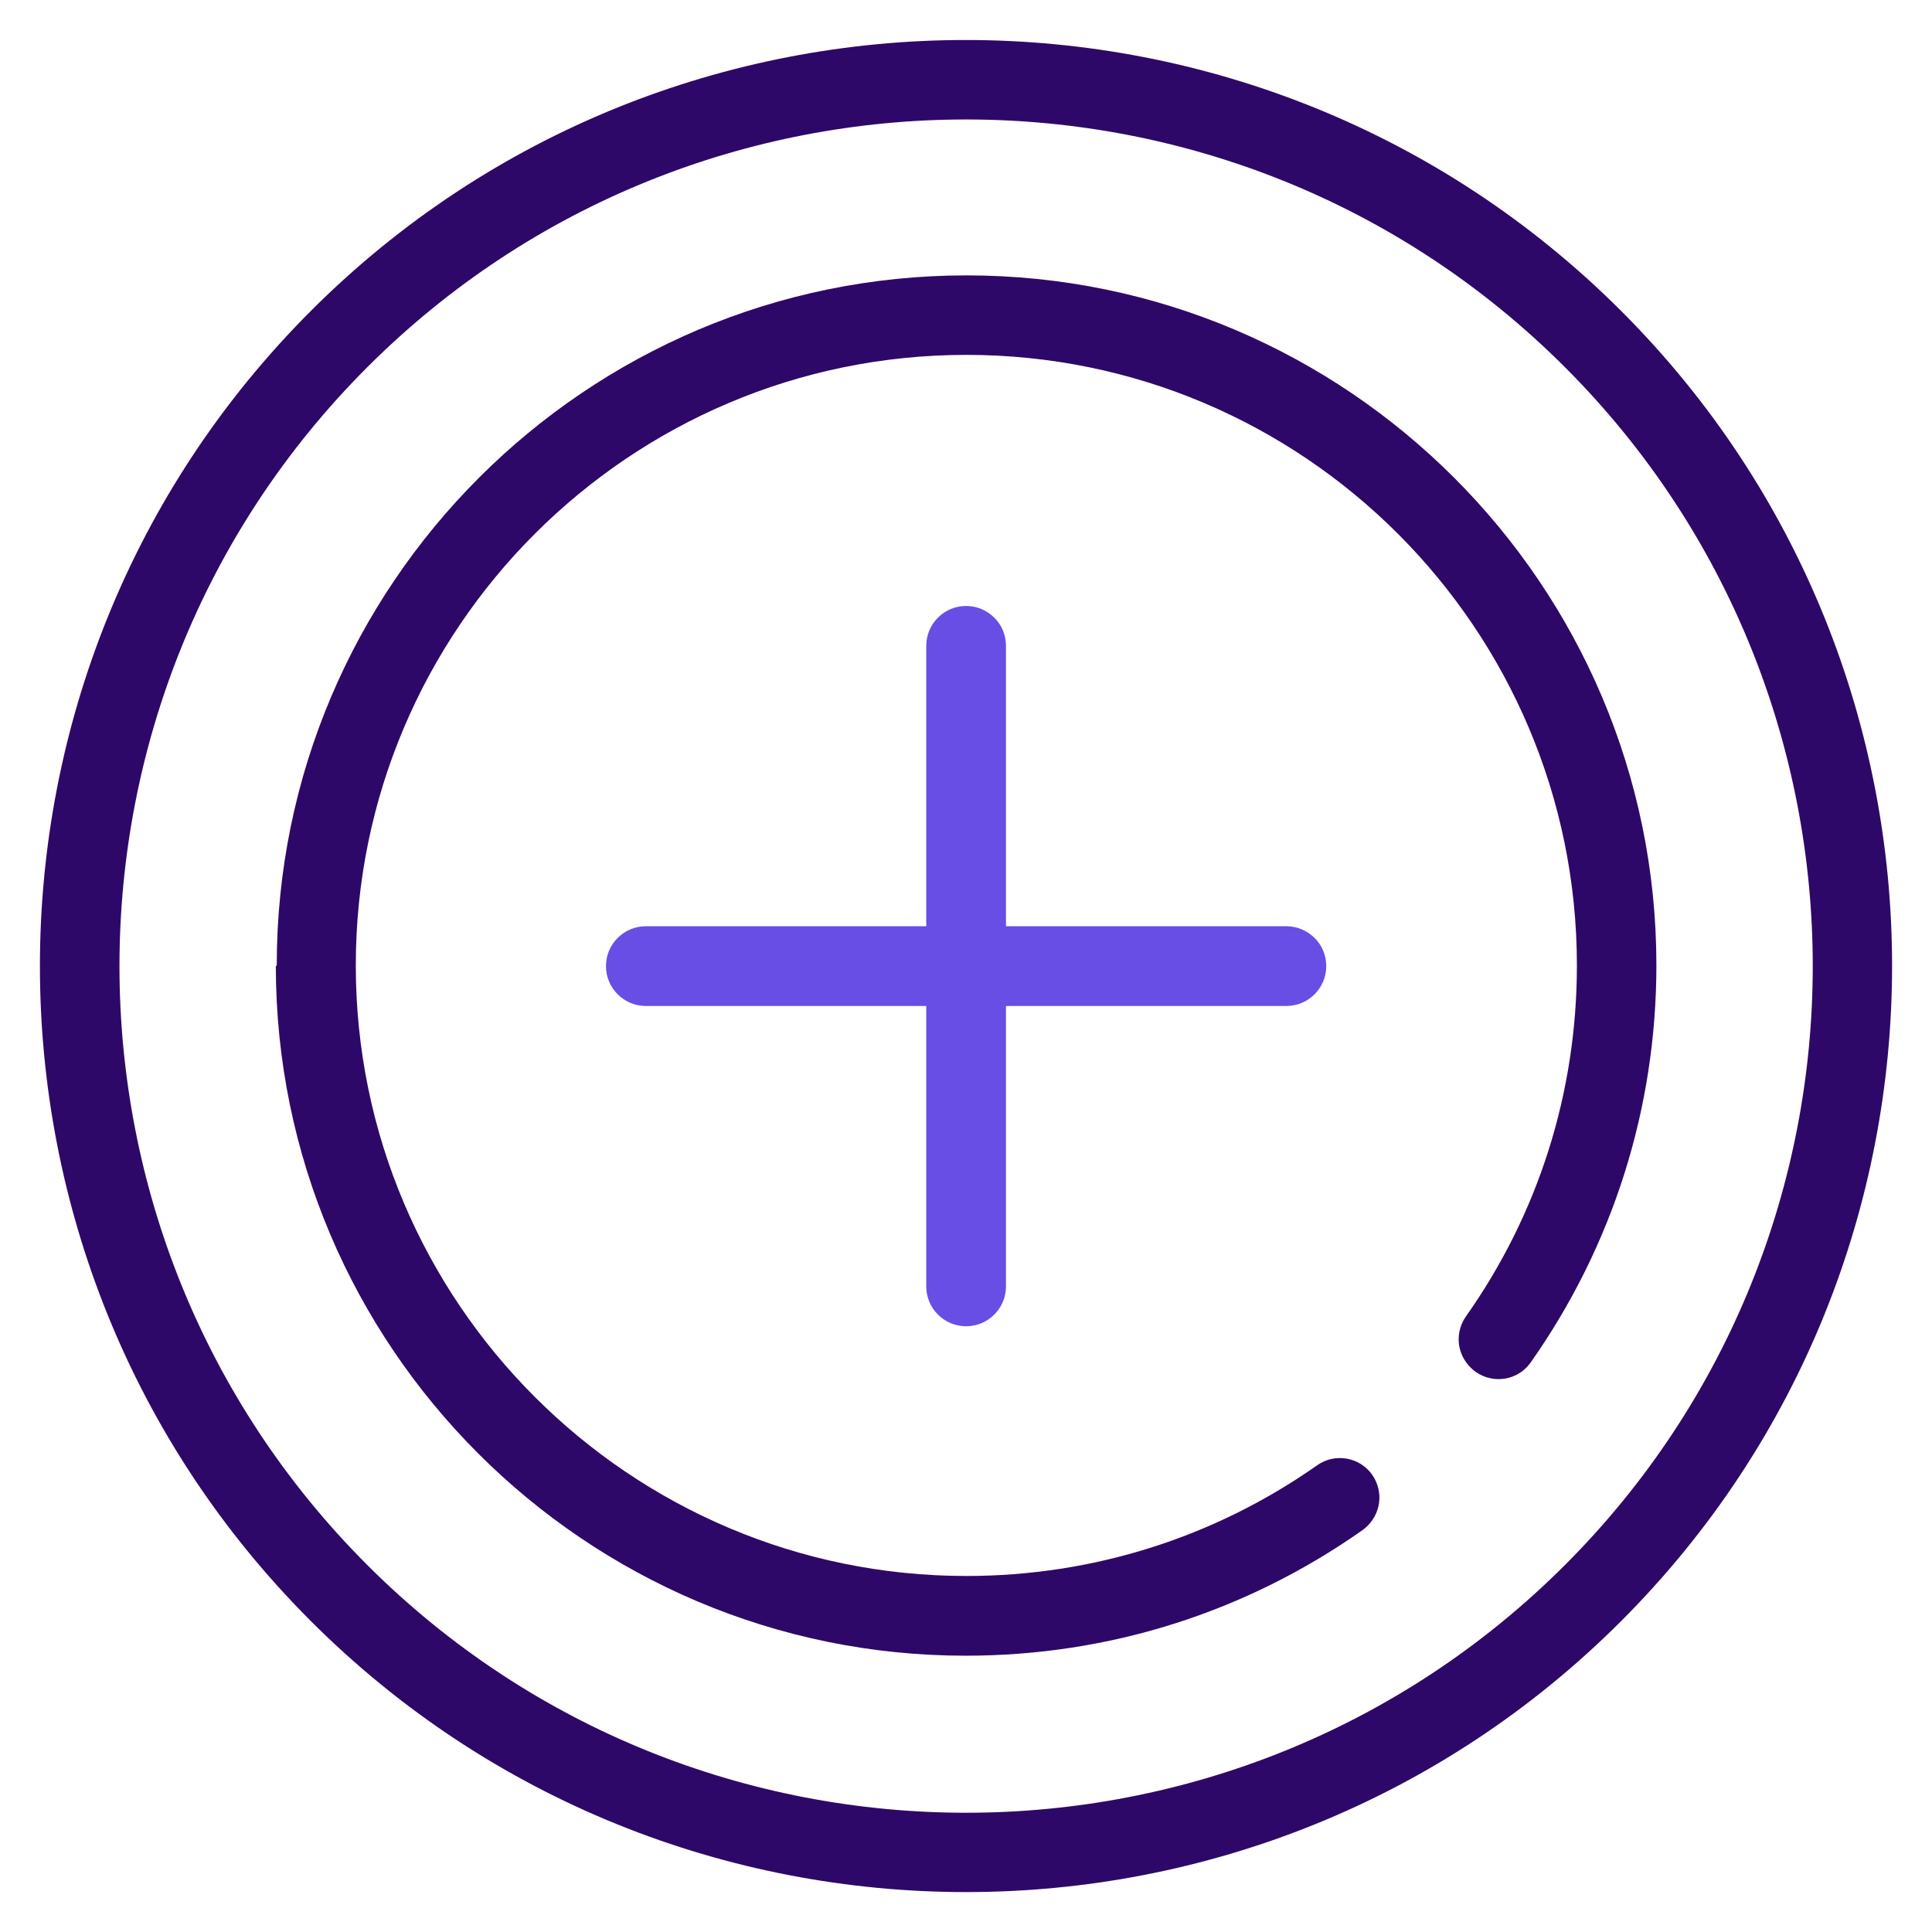 <?xml version="1.0" encoding="UTF-8"?>
<svg xmlns="http://www.w3.org/2000/svg" id="Layer_1" viewBox="0 0 84.33 84.33">
  <defs>
    <style>.cls-1{fill:#2e0868;}.cls-1,.cls-2{stroke-width:0px;}.cls-2{fill:#684ee5;}</style>
  </defs>
  <path class="cls-1" d="M12.04,42.16c0,16.6,13.51,30.11,30.11,30.11,6.25,0,12.22-1.89,17.32-5.48.46-.33.74-.86.74-1.42,0-.35-.11-.7-.31-.99-.55-.79-1.64-.97-2.41-.42-4.5,3.16-9.8,4.83-15.31,4.83-14.69,0-26.65-11.95-26.65-26.65s11.95-26.65,26.65-26.65c14.71,0,26.65,11.95,26.65,26.65,0,5.53-1.67,10.83-4.85,15.33-.2.29-.31.64-.31.99,0,.57.28,1.08.74,1.42.79.55,1.86.37,2.41-.42,3.58-5.09,5.48-11.08,5.48-17.33,0-16.6-13.51-30.11-30.11-30.11-16.6,0-30.11,13.51-30.11,30.11l-.02.04Z"></path>
  <path class="cls-1" d="M13.57,70.76c15.77,15.77,41.43,15.77,57.19,0,15.77-15.77,15.77-41.43,0-57.19s-41.43-15.77-57.19,0c-15.77,15.77-15.77,41.43,0,57.19ZM68.31,16.03c14.42,14.42,14.42,37.86,0,52.28-14.42,14.42-37.86,14.42-52.28,0-14.42-14.42-14.42-37.86,0-52.28s37.86-14.42,52.28,0Z"></path>
  <path class="cls-2" d="M57.89,42.17c0-.47-.19-.92-.51-1.23s-.74-.51-1.23-.51h-12.24v-12.24c0-.47-.19-.92-.51-1.23s-.74-.51-1.23-.51c-.96,0-1.74.78-1.74,1.74v12.24s-12.24,0-12.24,0c-.96,0-1.74.78-1.74,1.74,0,.96.78,1.74,1.74,1.74h12.24s0,12.24,0,12.24c0,.96.78,1.74,1.74,1.74s1.74-.78,1.74-1.74v-12.24h12.24c.96,0,1.74-.78,1.74-1.74h0Z"></path>
</svg>
